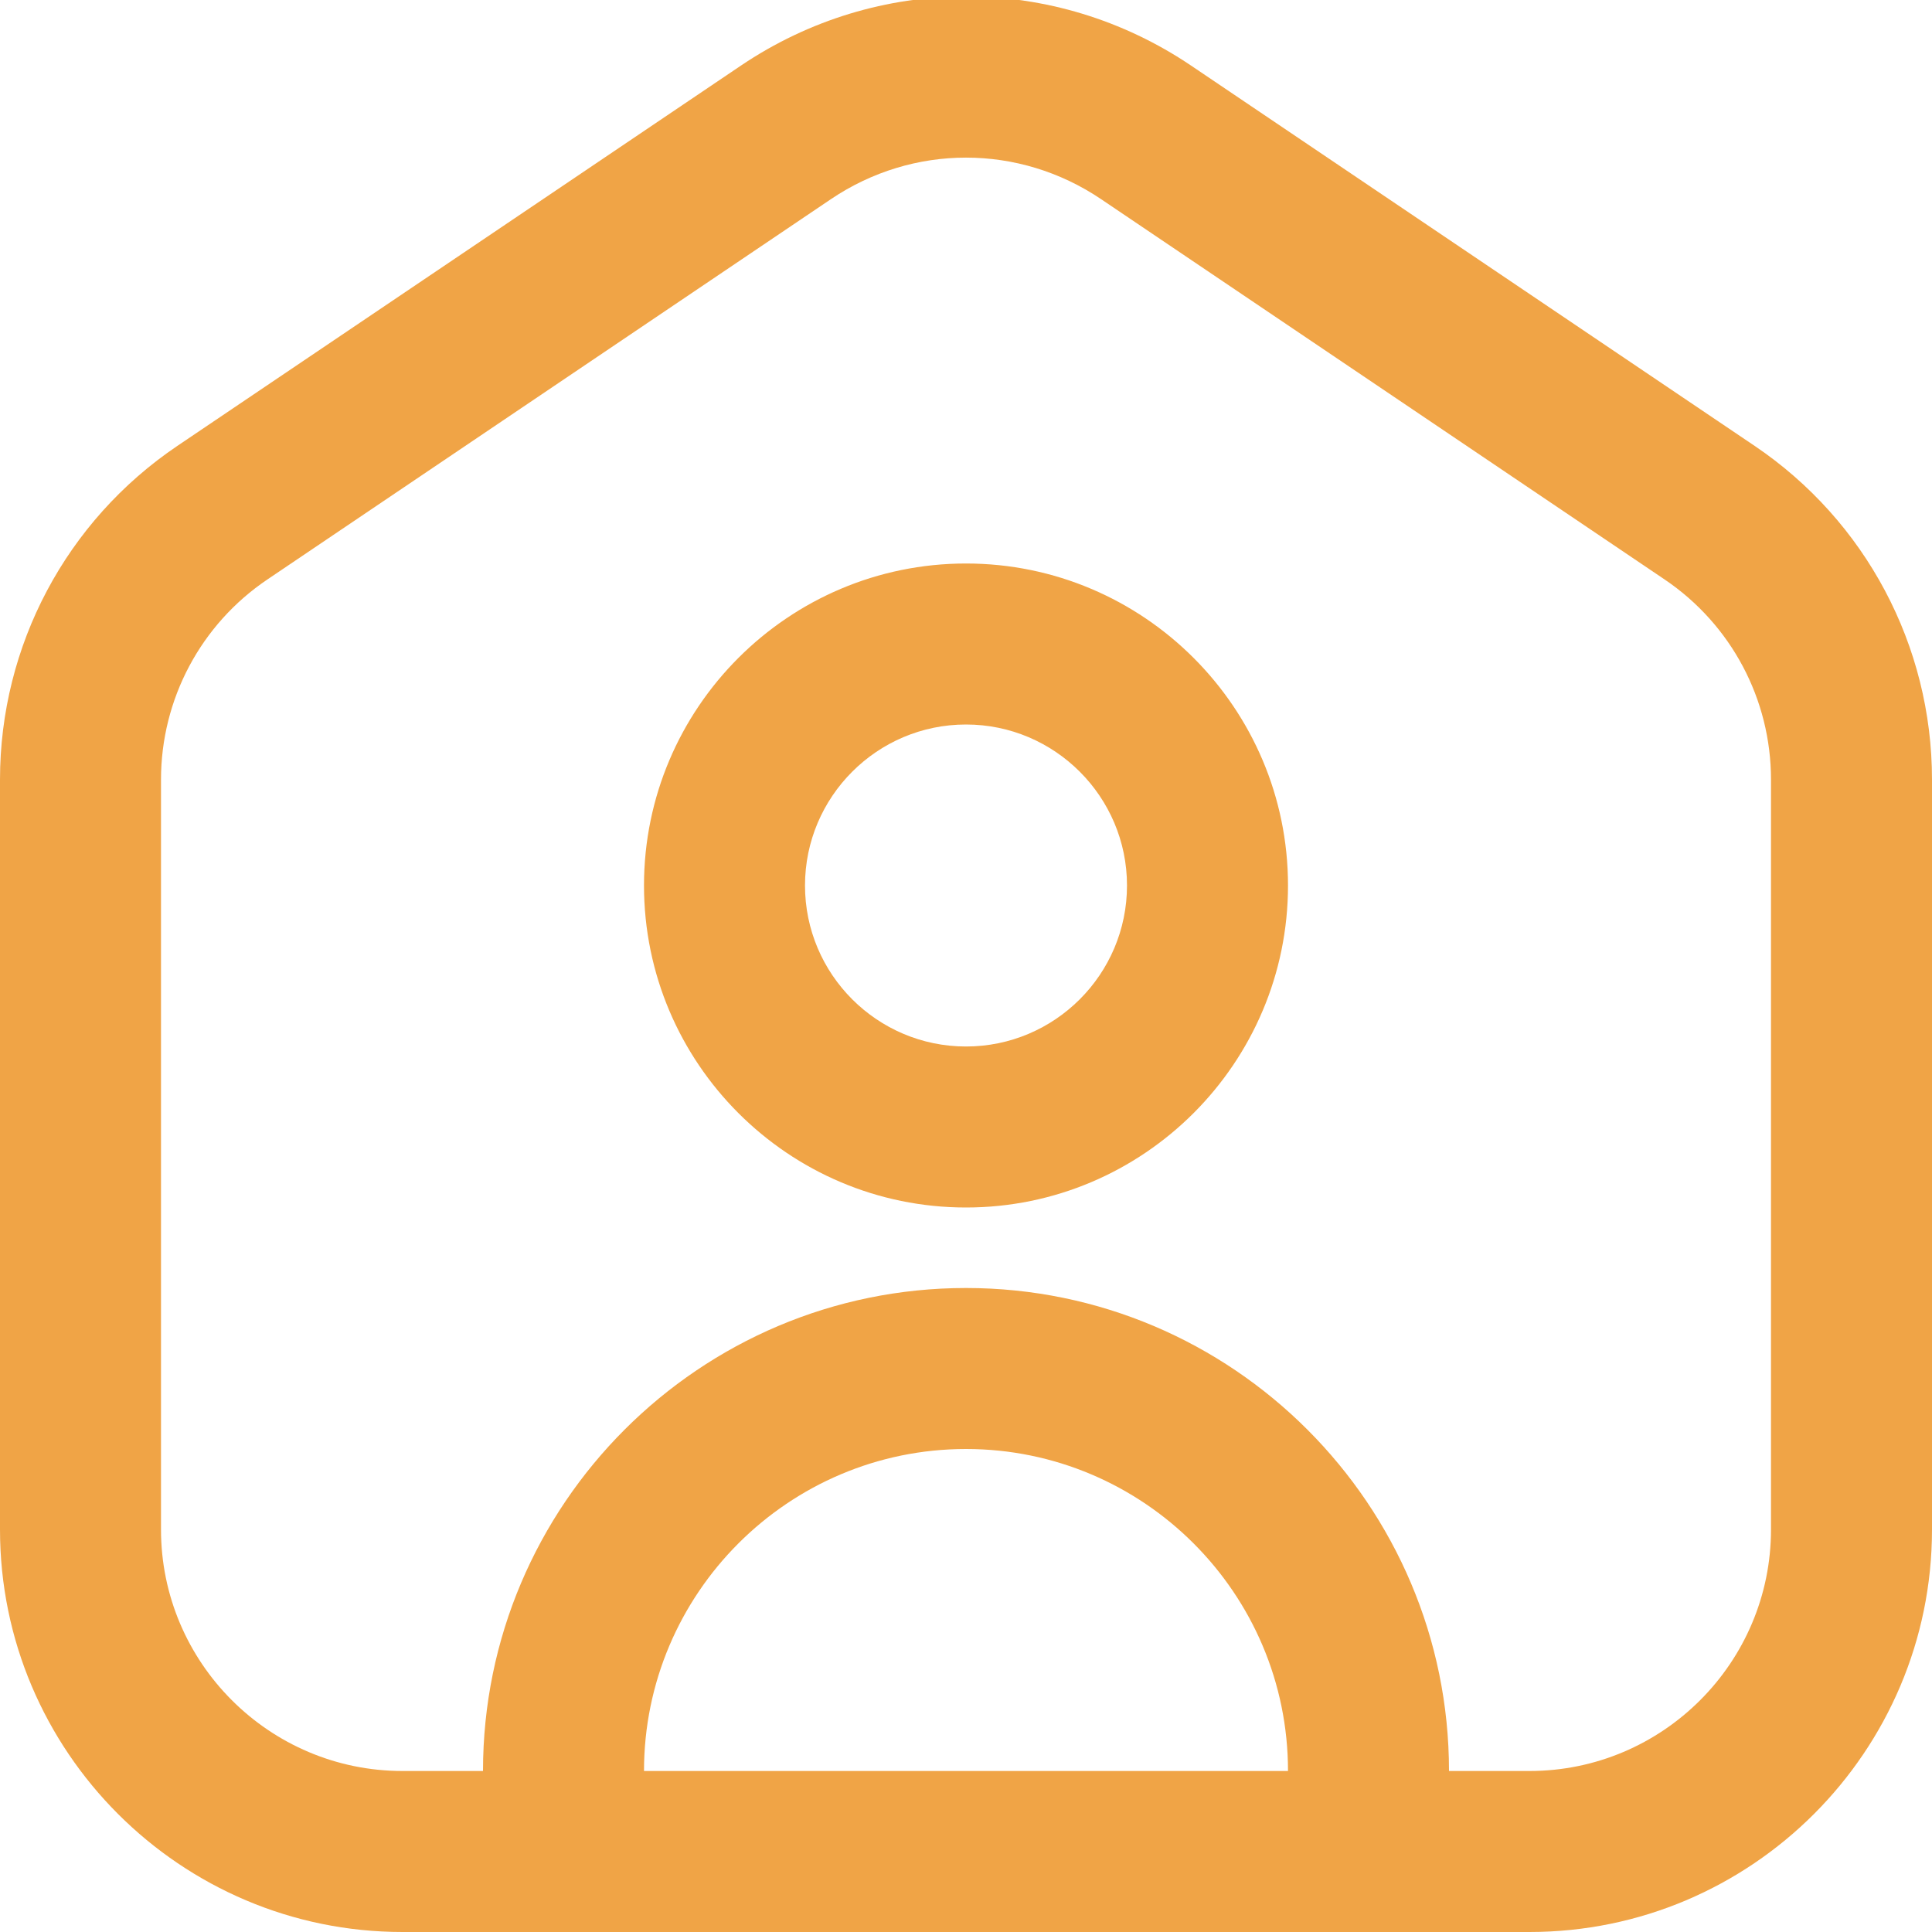 <svg width="36" height="36" viewBox="0 0 36 36" fill="none" xmlns="http://www.w3.org/2000/svg">
<g clip-path="url(#clip0_458_8364)">
<path d="M32.696 8.309L22.195 1.223C19.647 -0.496 16.353 -0.496 13.805 1.223L3.304 8.309C1.234 9.707 0 12.03 0 14.528V28.5C0 32.636 3.365 36 7.5 36H28.5C32.636 36 36 32.636 36 28.5V14.528C36 12.032 34.766 9.707 32.696 8.309ZM12 33C12 29.691 14.691 27 18 27C21.309 27 24 29.691 24 33H12ZM33 28.5C33 30.981 30.981 33 28.5 33H27C27 28.037 22.963 24 18 24C13.037 24 9 28.037 9 33H7.5C5.019 33 3 30.981 3 28.5V14.528C3 13.029 3.741 11.634 4.983 10.797L15.483 3.711C16.248 3.195 17.124 2.937 18 2.937C18.876 2.937 19.752 3.195 20.517 3.711L31.017 10.797C32.259 11.636 33 13.029 33 14.528V28.5ZM18 10.5C14.691 10.5 12 13.191 12 16.5C12 19.809 14.691 22.5 18 22.5C21.309 22.5 24 19.809 24 16.5C24 13.191 21.309 10.5 18 10.5ZM18 19.5C16.346 19.5 15 18.155 15 16.5C15 14.846 16.346 13.5 18 13.5C19.654 13.5 21 14.846 21 16.5C21 18.155 19.654 19.5 18 19.5Z" fill="#F0A446"/>
</g>
<defs>
<clipPath id="clip0_458_8364">
<rect width="36" height="36" fill="white"/>
</clipPath>
</defs>
</svg>
